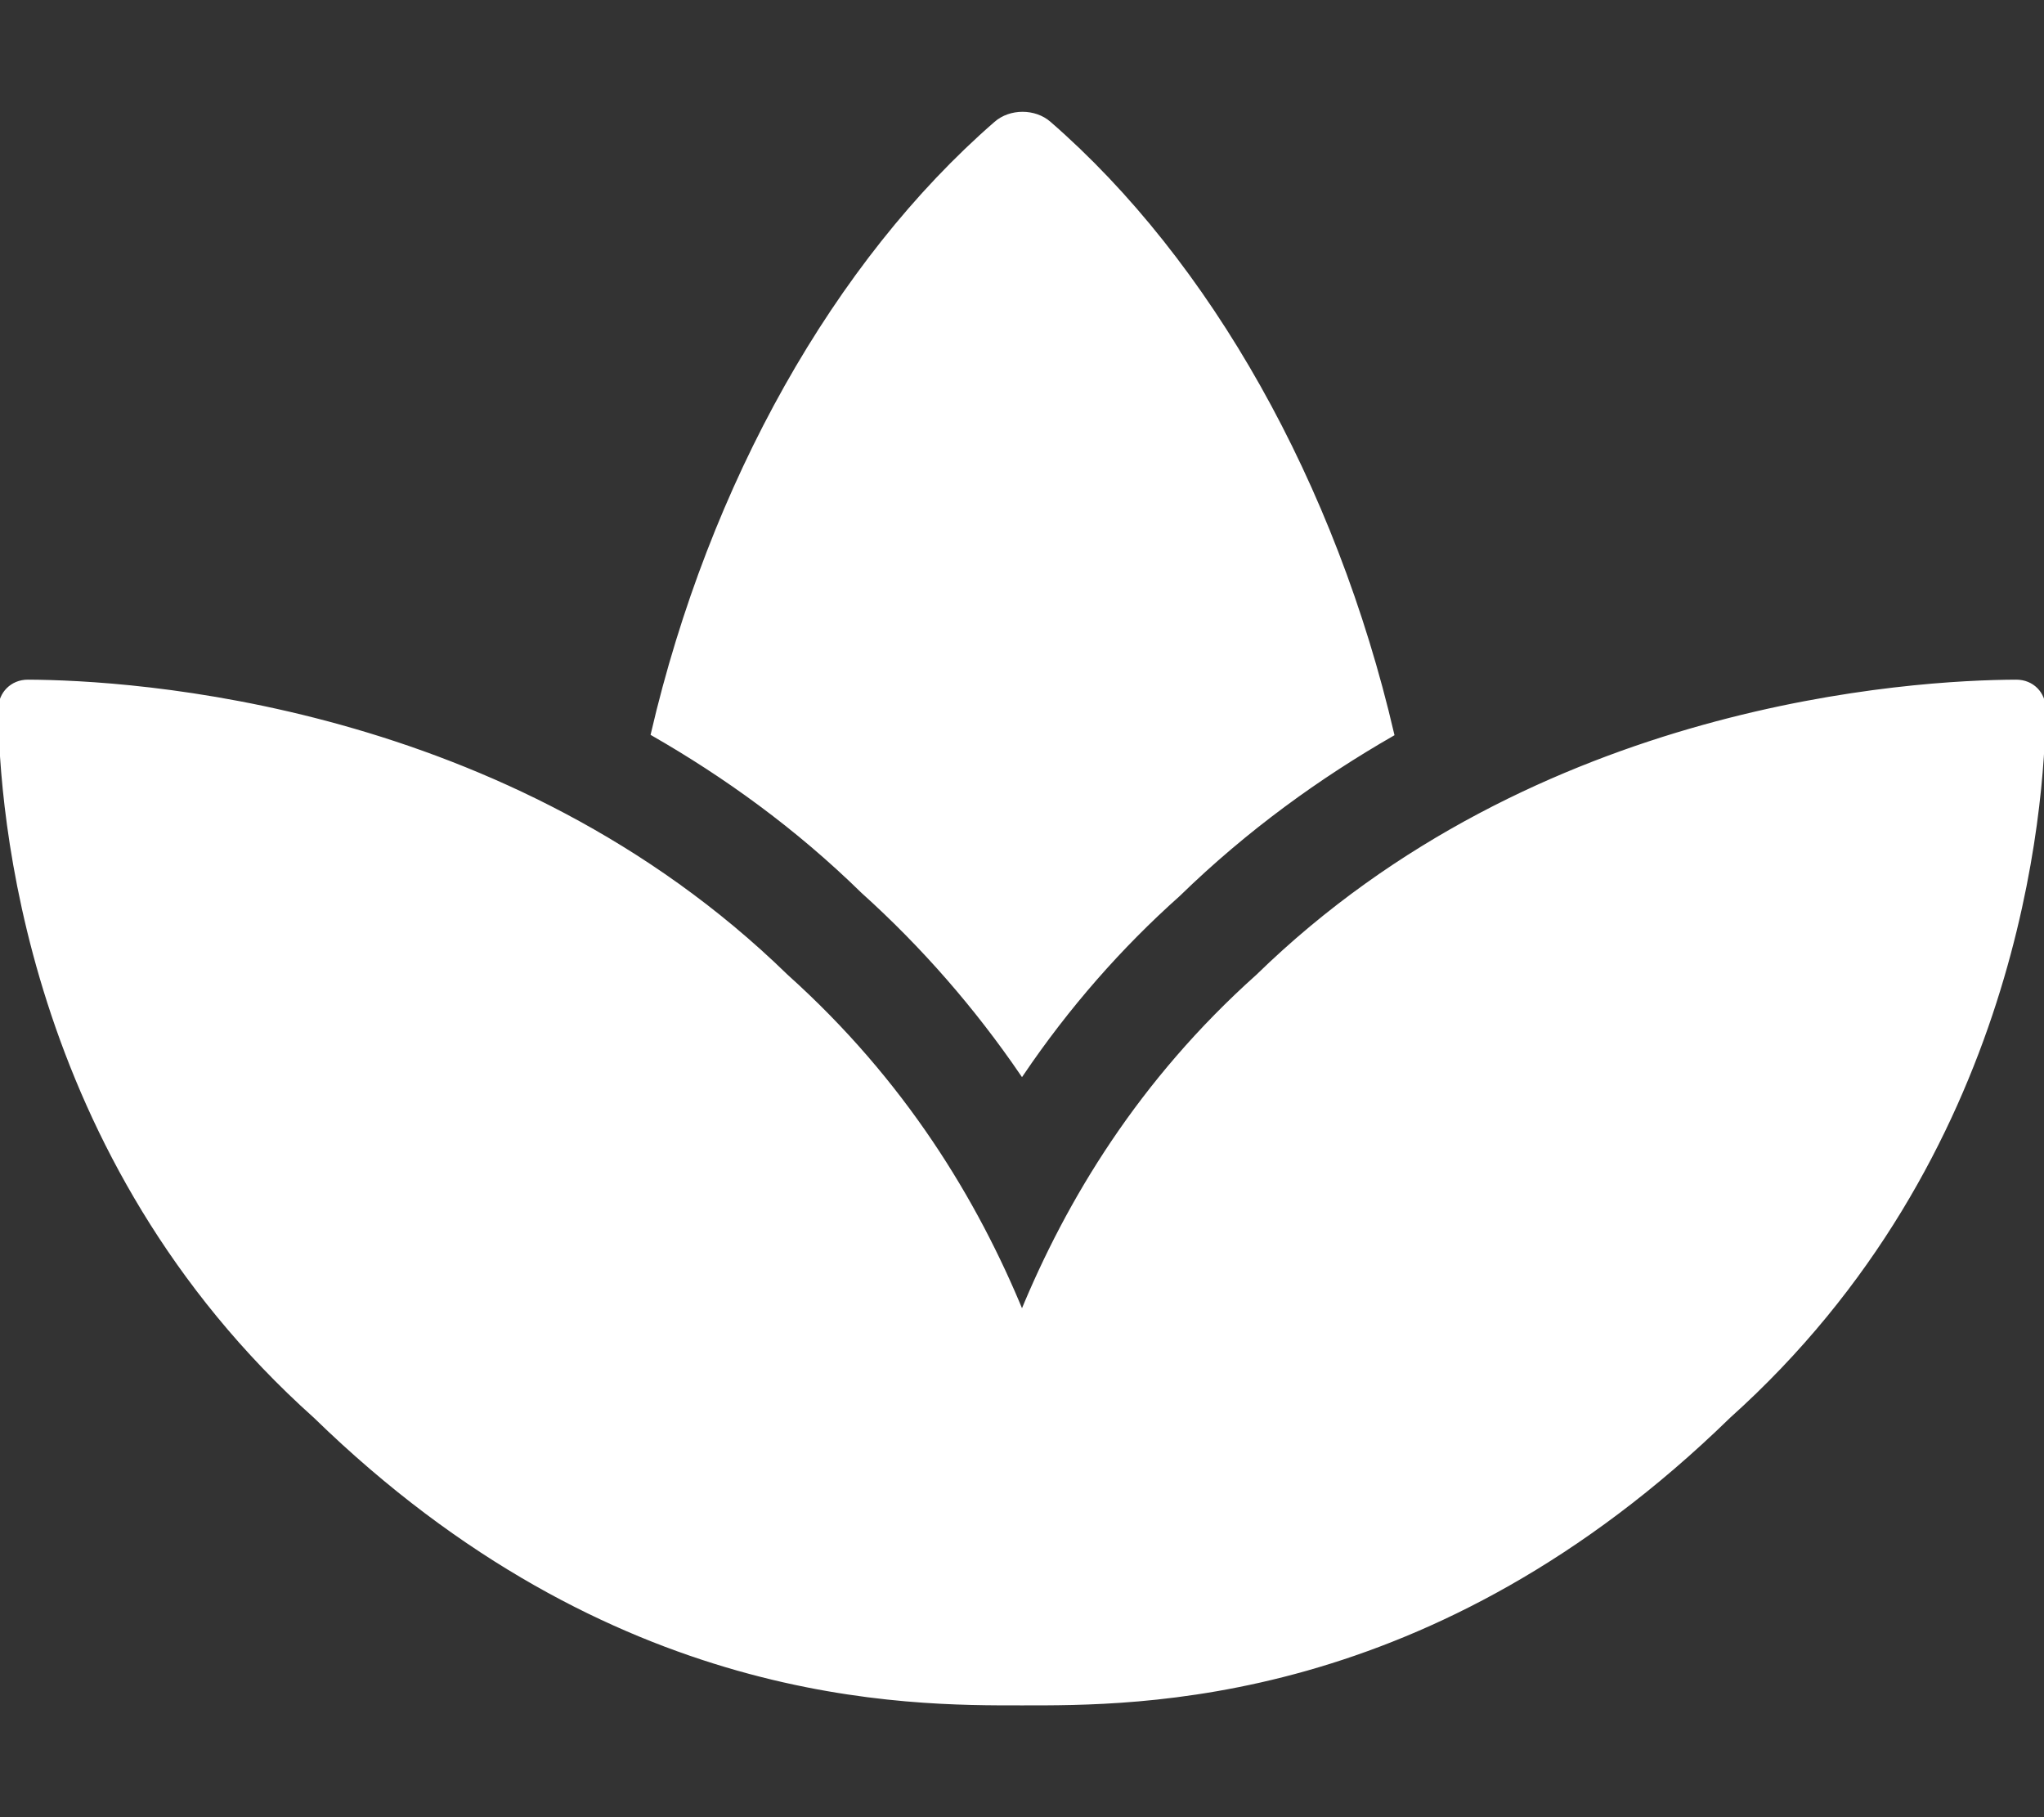<?xml version="1.0" encoding="utf-8"?>
<!-- Generator: Adobe Illustrator 22.1.0, SVG Export Plug-In . SVG Version: 6.00 Build 0)  -->
<svg version="1.1" id="图层_1" focusable="false" xmlns="http://www.w3.org/2000/svg" xmlns:xlink="http://www.w3.org/1999/xlink"
	 x="0px" y="0px" viewBox="0 0 576 512" style="enable-background:new 0 0 576 512;" xml:space="preserve">
<rect x="0" y="0" width="576" height="512" fill="#333333" stroke="none"/>
<style type="text/css">
	.st0{fill:#FFFFFF;stroke:#FFFFFF;stroke-miterlimit:10;}
</style>
<path class="st0" d="M568.2,192c-29,0.1-135,6.2-213.8,83c-33.1,29.6-53.4,63.3-66.4,94.9c-13-31.6-33.3-65.2-66.4-94.9
	c-78.8-76.8-184.8-82.9-213.8-83c-4.4,0-7.8,3.4-7.8,7.8C0.2,227.7,7.1,326,88.8,399.1C172.8,480.9,256,480,288,480
	s115.2,1,199.2-80.9c81.6-73.2,88.5-171.4,88.8-199.3C576,195.4,572.7,192,568.2,192L568.2,192z M288,302.6
	c12.8-18.9,27.6-35.8,44.1-50.5c19.1-18.6,39.6-33.3,60.3-45.2c-16.4-70.5-51.7-133.1-96.7-172.2c-4.1-3.6-11-3.6-15.1,0
	c-45,39.1-80.3,101.6-96.7,172.1c20.4,11.7,40.5,26.1,59.2,44.4C260,266.4,275.1,283.7,288,302.6z"/>
</svg>
